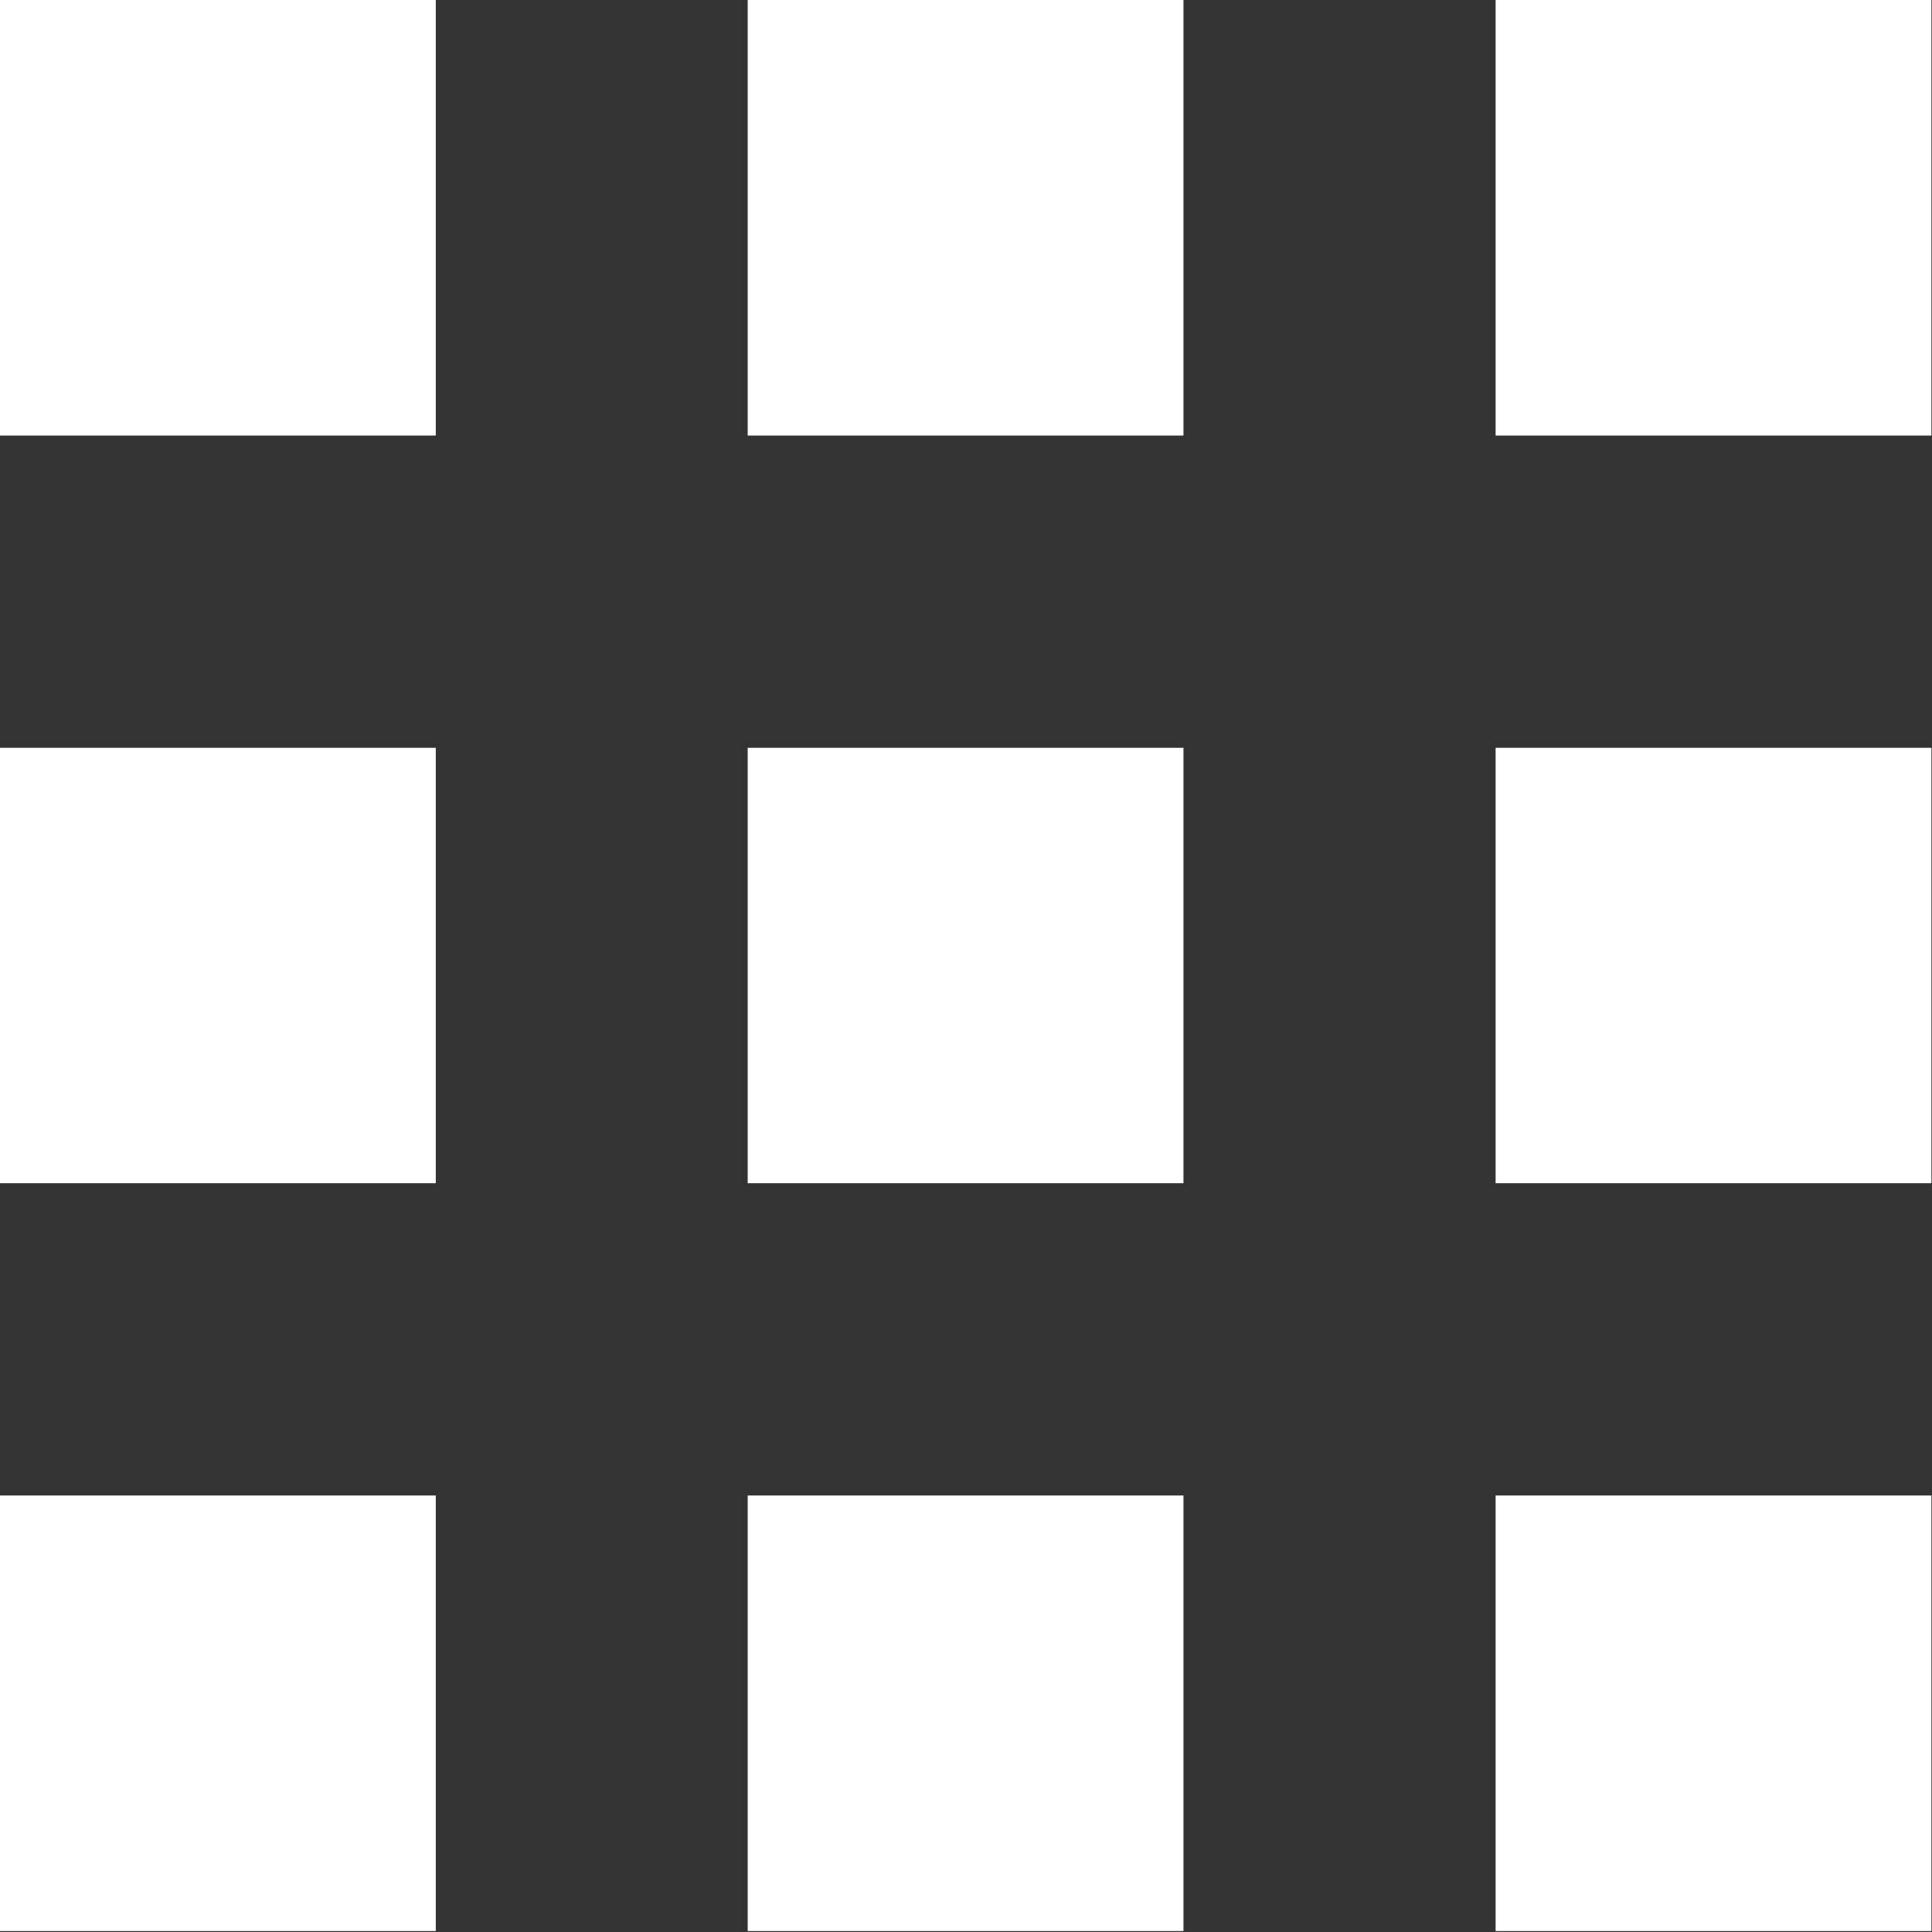 <svg width="16" height="16" viewBox="0 0 16 16" fill="none" xmlns="http://www.w3.org/2000/svg">
<rect x="0" y="0" width="16" height="16" fill="#333333" stroke="none"/>
<path d="M3.609 0H0V3.607H3.609V0Z" fill="white"/>
<path d="M3.609 6.193H0V9.799H3.609V6.193Z" fill="white"/>
<path d="M3.609 12.385H0V15.992H3.609V12.385Z" fill="white"/>
<path d="M9.801 0H6.192V3.607H9.801V0Z" fill="white"/>
<path d="M9.801 6.193H6.192V9.799H9.801V6.193Z" fill="white"/>
<path d="M9.801 12.385H6.192V15.992H9.801V12.385Z" fill="white"/>
<path d="M15.995 0H12.386V3.607H15.995V0Z" fill="white"/>
<path d="M15.995 6.193H12.386V9.799H15.995V6.193Z" fill="white"/>
<path d="M15.995 12.385H12.386V15.992H15.995V12.385Z" fill="white"/>
</svg>
